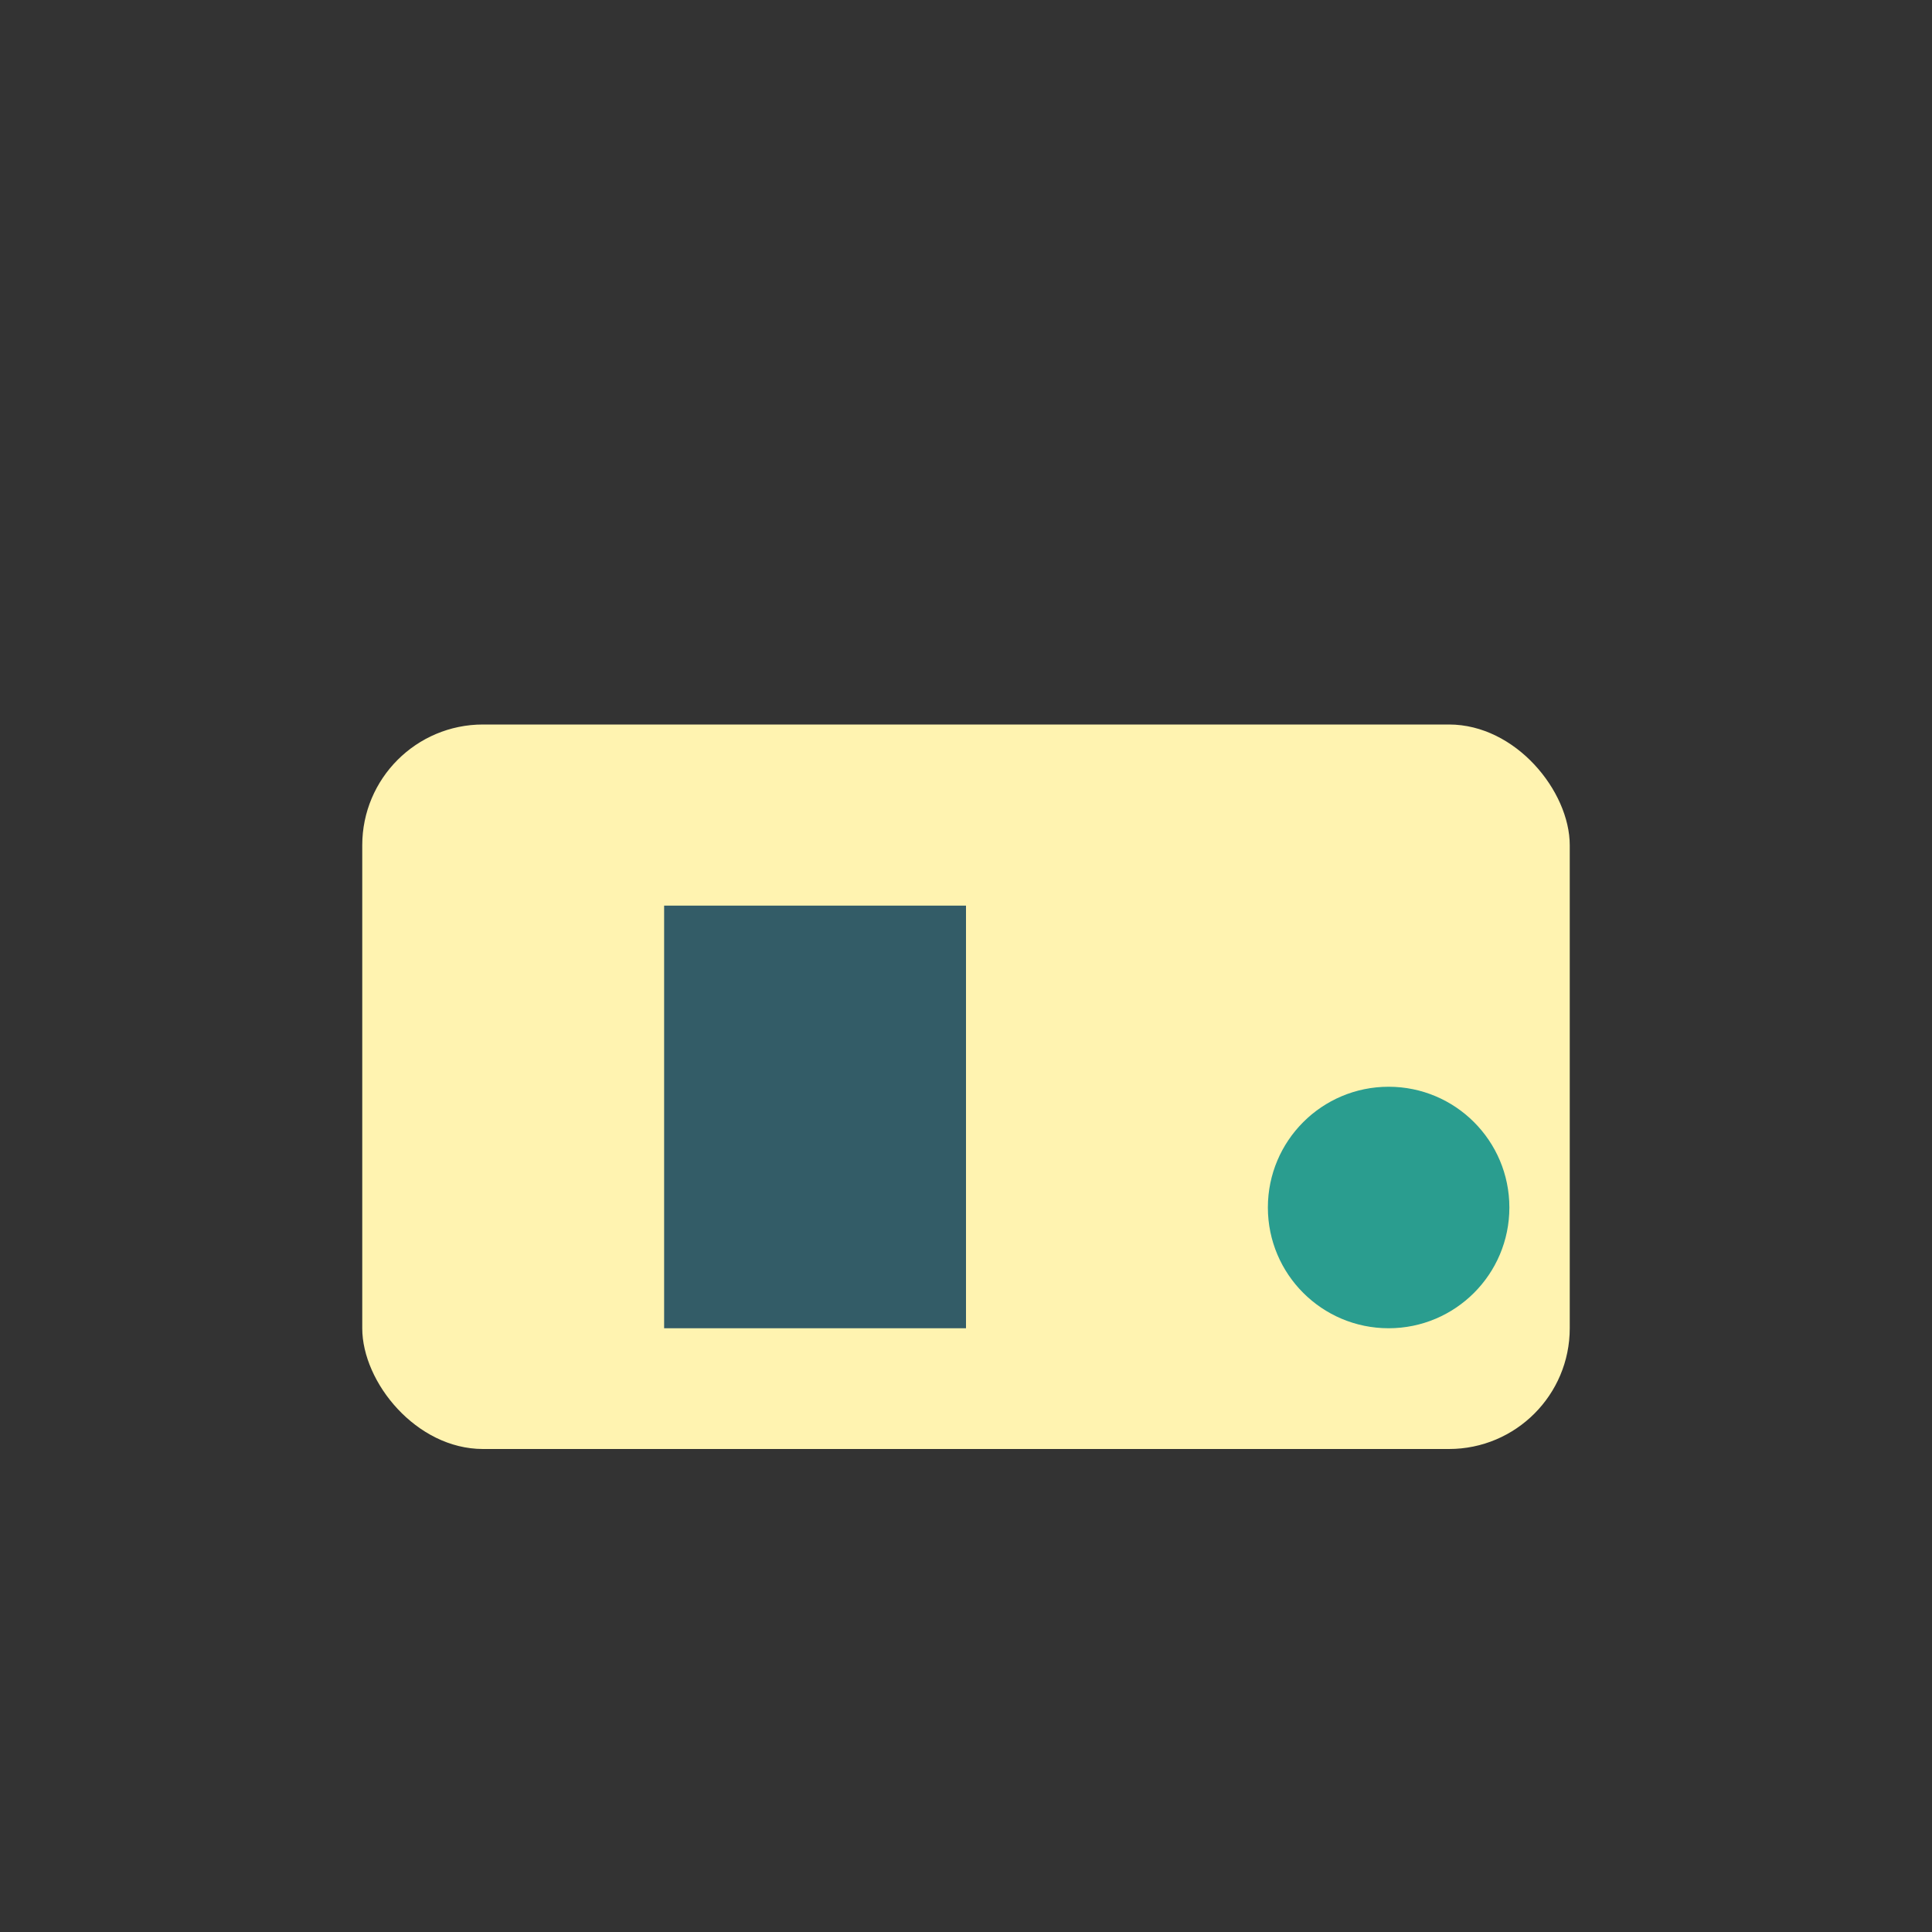<?xml version="1.0" encoding="UTF-8"?>
<svg xmlns="http://www.w3.org/2000/svg" width="32" height="32" viewBox="0 0 32 32"><rect x="0" y="0" width="32" height="32" fill="#333333" stroke="none"/><rect x="6" y="12" width="20" height="12" rx="2" fill="#FFF3B0"/><rect x="11" y="15" width="5" height="7" fill="#335C67"/><circle cx="23" cy="20" r="2" fill="#2A9D8F"/></svg>